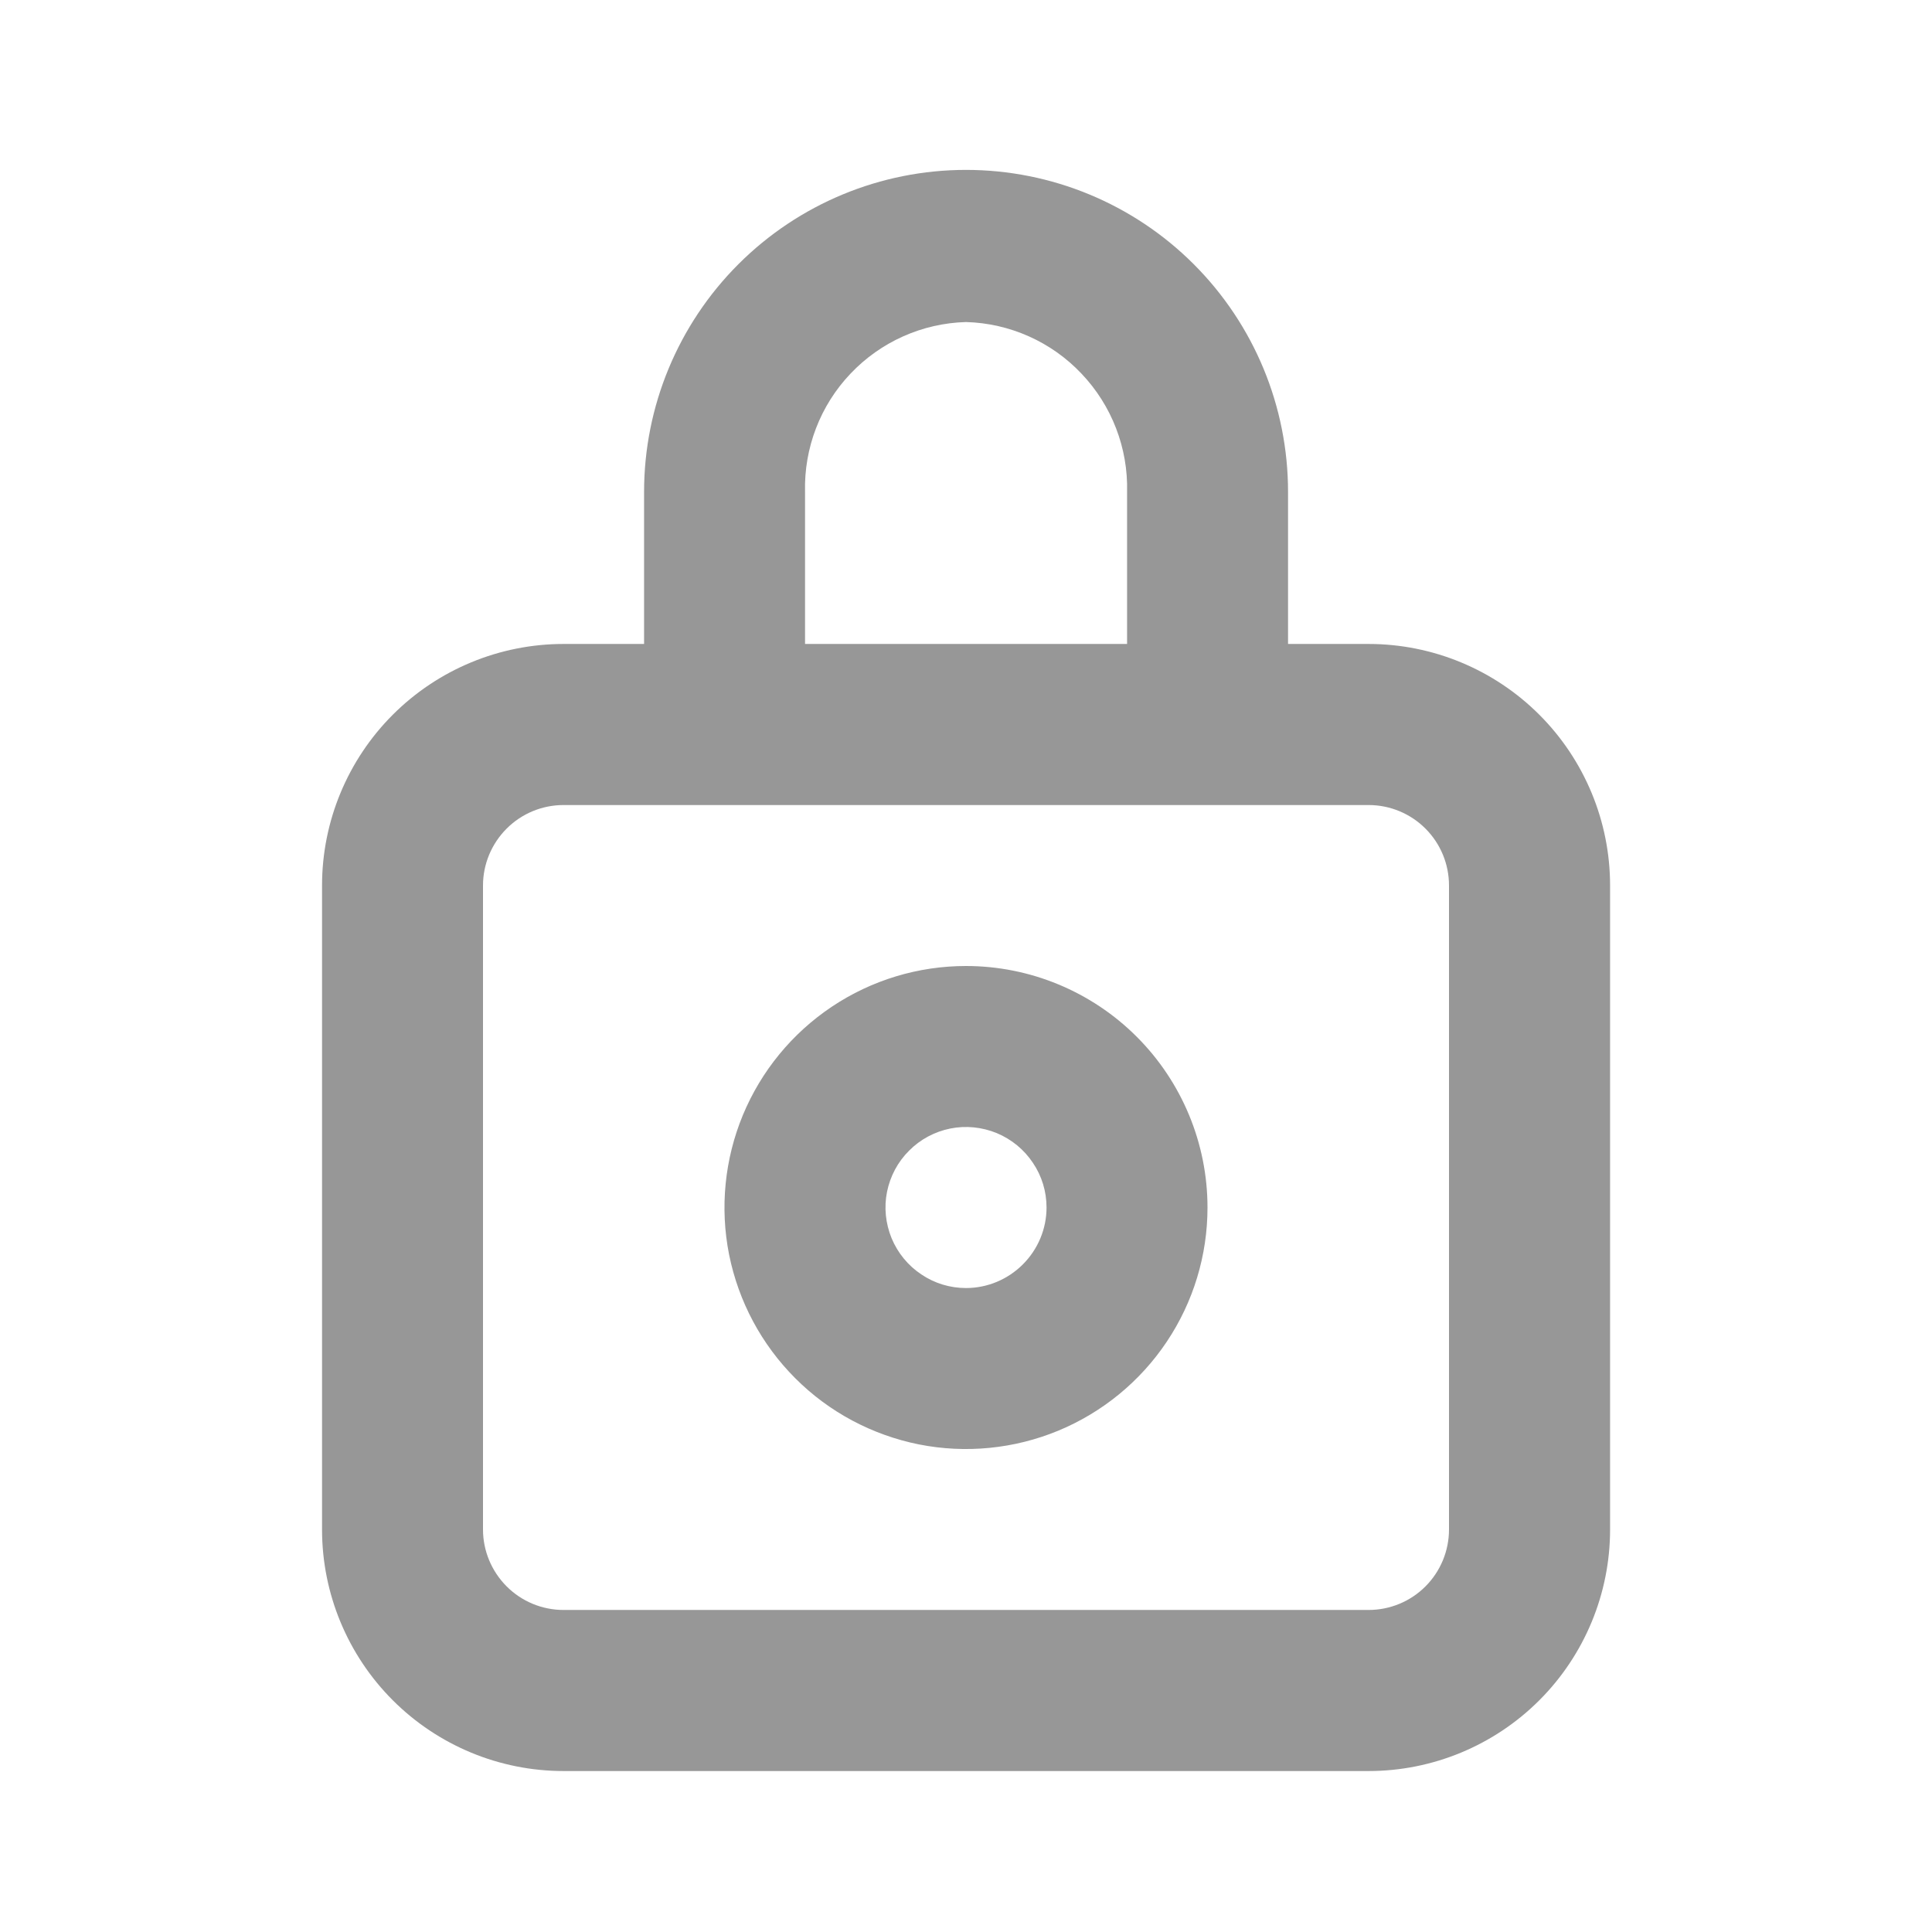 <svg width="16" height="16" viewBox="0 0 16 16" fill="none" xmlns="http://www.w3.org/2000/svg">
<path d="M11.334 5.333H10.667V4.073C10.667 3.366 10.386 2.688 9.886 2.188C9.386 1.688 8.708 1.407 8 1.407C7.293 1.407 6.615 1.688 6.115 2.188C5.615 2.688 5.334 3.366 5.334 4.073V5.333H4.667C4.137 5.333 3.628 5.544 3.253 5.919C2.878 6.294 2.667 6.803 2.667 7.333V12.667C2.667 13.197 2.878 13.706 3.253 14.081C3.628 14.456 4.137 14.667 4.667 14.667H11.334C11.864 14.667 12.373 14.456 12.748 14.081C13.123 13.706 13.334 13.197 13.334 12.667V7.333C13.334 6.803 13.123 6.294 12.748 5.919C12.373 5.544 11.864 5.333 11.334 5.333ZM6.667 4.073C6.658 3.71 6.793 3.358 7.043 3.095C7.293 2.831 7.637 2.677 8 2.667C8.363 2.677 8.708 2.831 8.957 3.095C9.207 3.358 9.343 3.71 9.334 4.073V5.333H6.667V4.073ZM12 12.667C12 12.843 11.93 13.013 11.805 13.138C11.68 13.263 11.511 13.333 11.334 13.333H4.667C4.49 13.333 4.321 13.263 4.196 13.138C4.071 13.013 4 12.843 4 12.667V7.333C4 7.156 4.071 6.987 4.196 6.862C4.321 6.737 4.49 6.667 4.667 6.667H11.334C11.511 6.667 11.68 6.737 11.805 6.862C11.93 6.987 12 7.156 12 7.333V12.667Z" fill="#979797"/>
<path d="M8 8C7.604 8 7.218 8.117 6.889 8.337C6.56 8.557 6.304 8.869 6.152 9.235C6.001 9.6 5.961 10.002 6.038 10.39C6.116 10.778 6.306 11.134 6.586 11.414C6.865 11.694 7.222 11.884 7.61 11.962C7.998 12.039 8.4 11.999 8.765 11.848C9.131 11.696 9.443 11.44 9.663 11.111C9.883 10.782 10 10.396 10 10C10 9.47 9.789 8.961 9.414 8.586C9.039 8.211 8.53 8 8 8ZM8 10.667C7.868 10.667 7.739 10.628 7.63 10.554C7.52 10.481 7.435 10.377 7.384 10.255C7.334 10.133 7.32 9.999 7.346 9.87C7.372 9.741 7.435 9.622 7.529 9.529C7.622 9.435 7.741 9.372 7.87 9.346C7.999 9.32 8.133 9.334 8.255 9.384C8.377 9.435 8.481 9.52 8.554 9.63C8.628 9.739 8.667 9.868 8.667 10C8.667 10.177 8.596 10.346 8.471 10.471C8.346 10.596 8.177 10.667 8 10.667Z" fill="#979797"/>
</svg>

